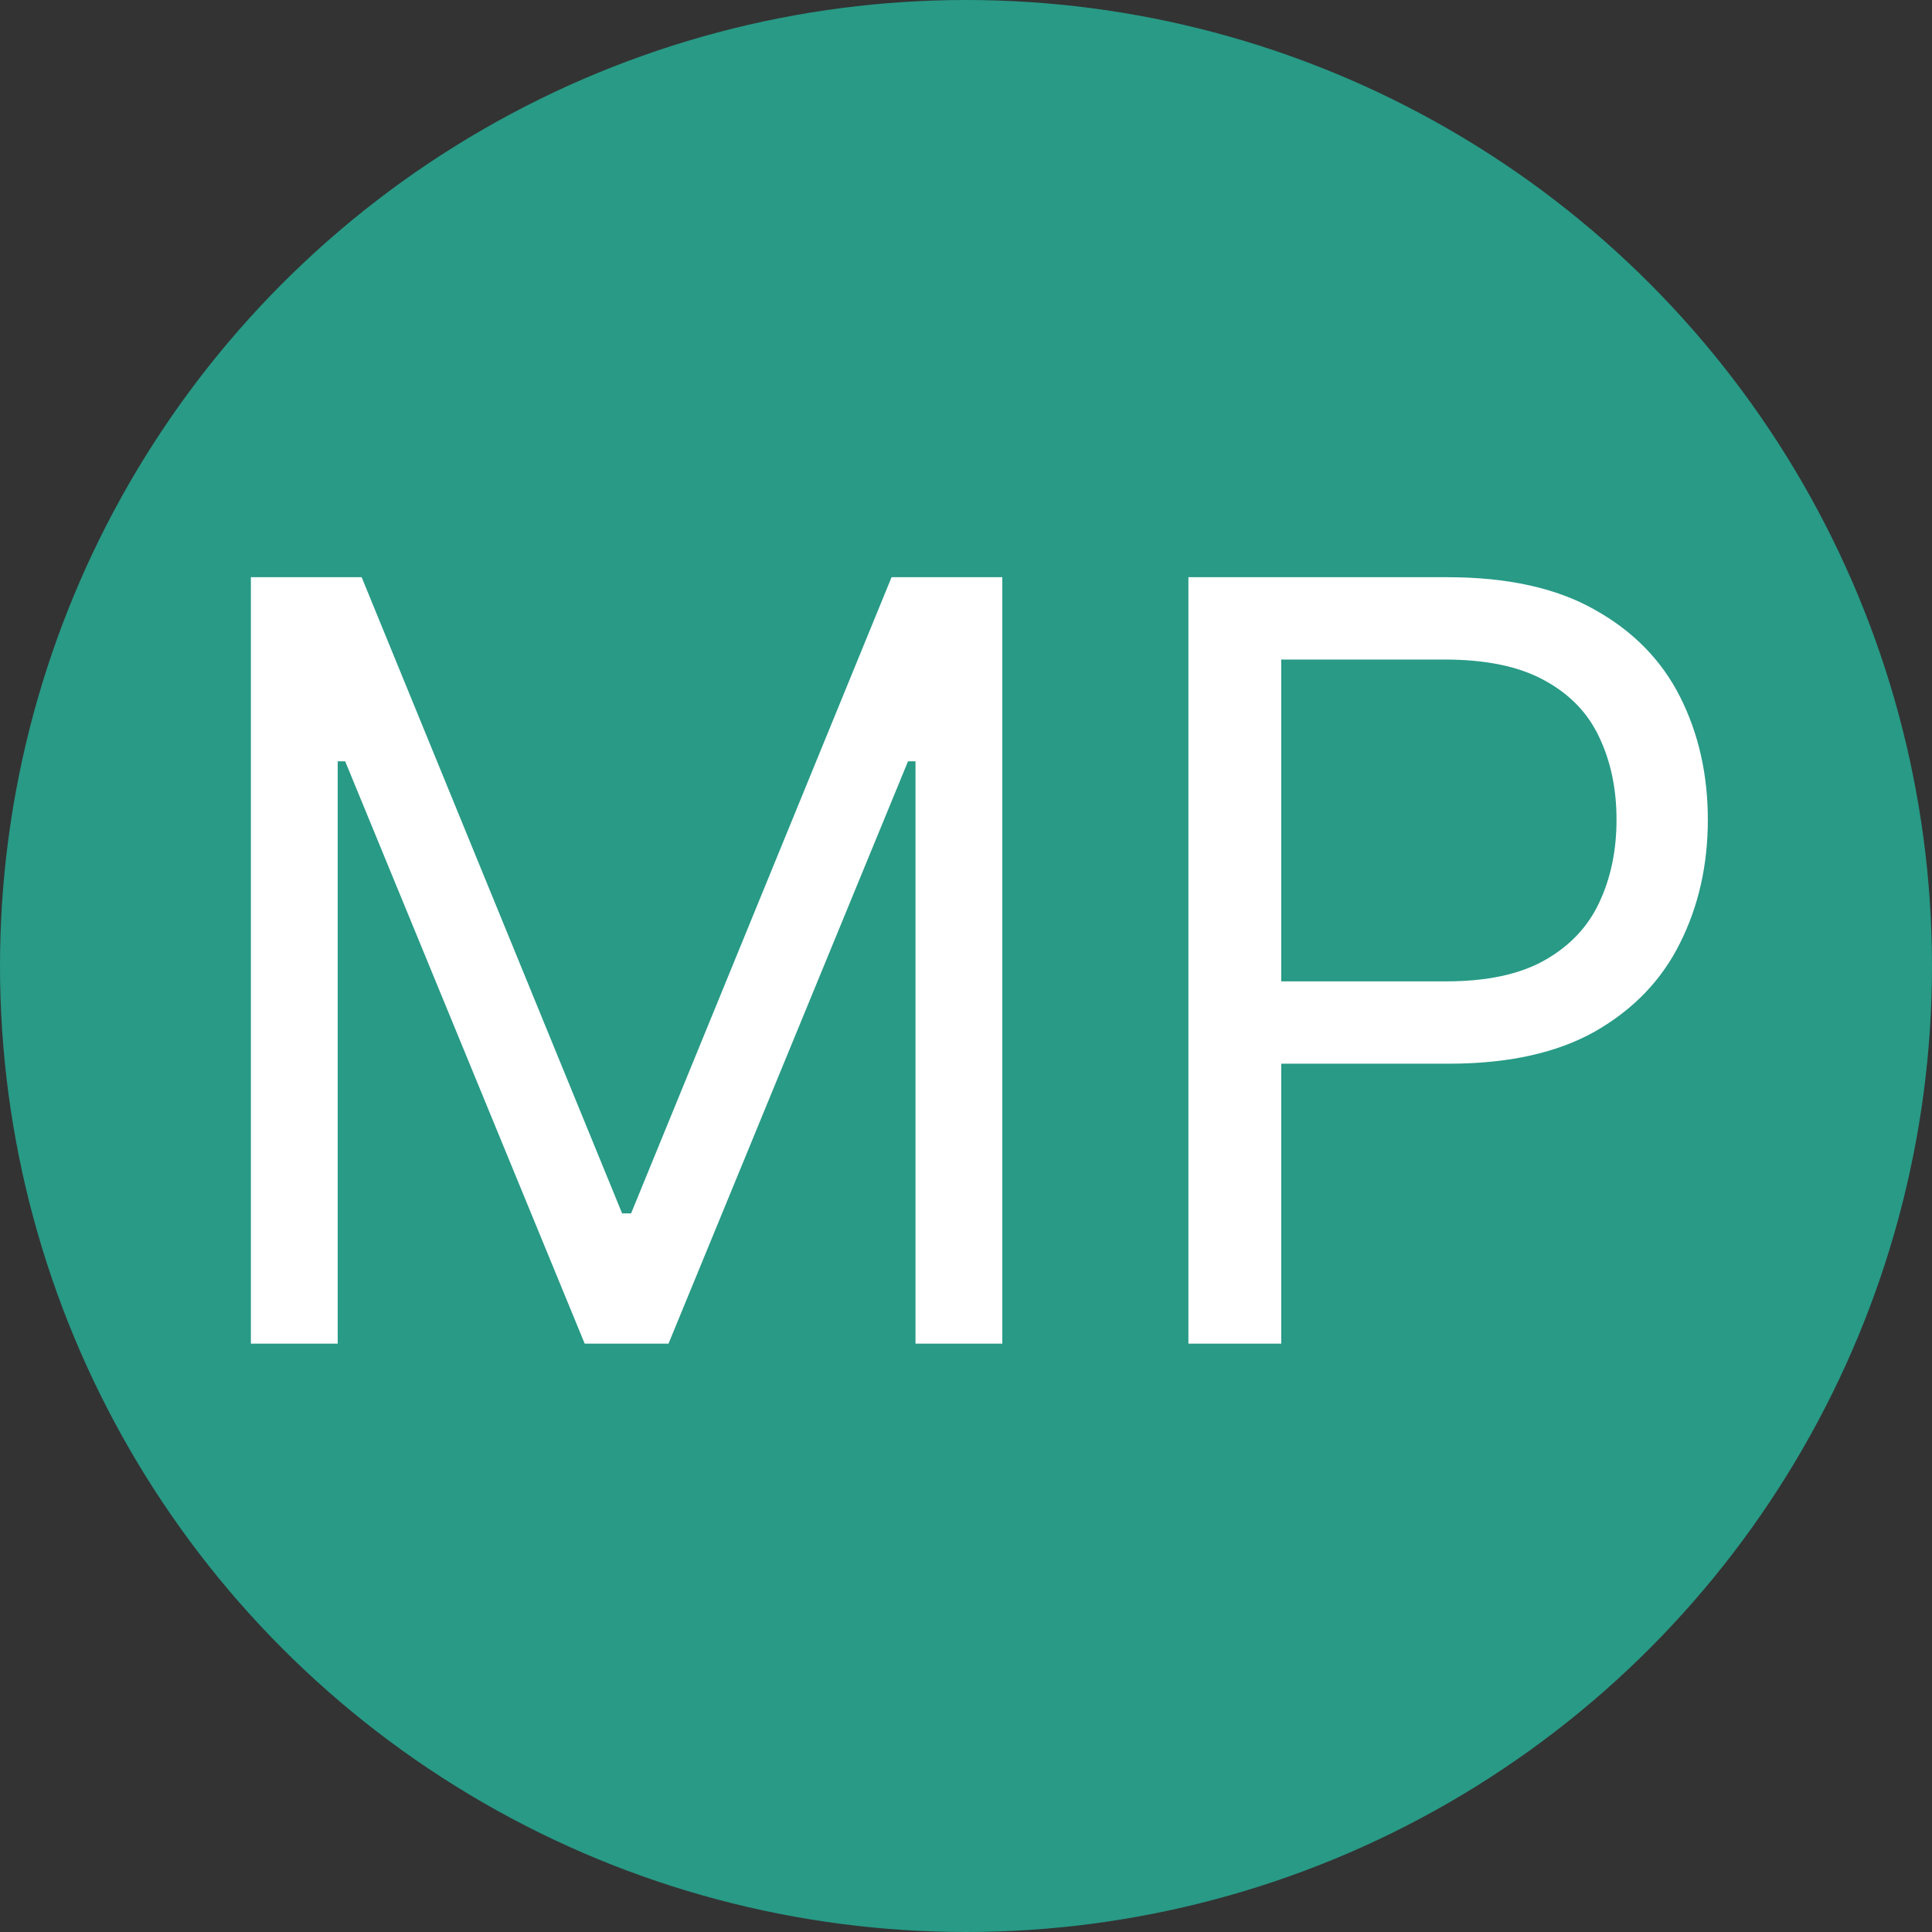 <svg xmlns="http://www.w3.org/2000/svg" width="220" height="220" viewBox="0 0 220 220" fill="none"><rect x="0" y="0" width="220" height="220" fill="#333333" stroke="none"/><circle cx="110" cy="110" r="110" fill="#289A86"></circle><path d="M28.568 65.727H41.182L70.841 138.17H71.864L101.523 65.727H114.136V153H104.25V86.693H103.398L76.125 153H66.579L39.307 86.693H38.455V153H28.568V65.727ZM135.326 153V65.727H164.815C171.661 65.727 177.258 66.963 181.604 69.435C185.979 71.878 189.218 75.188 191.32 79.364C193.423 83.54 194.474 88.199 194.474 93.341C194.474 98.483 193.423 103.156 191.32 107.361C189.246 111.565 186.036 114.918 181.69 117.418C177.343 119.889 171.775 121.125 164.985 121.125H143.849V111.75H164.644C169.332 111.75 173.096 110.94 175.937 109.321C178.778 107.702 180.837 105.514 182.116 102.759C183.423 99.974 184.076 96.835 184.076 93.341C184.076 89.847 183.423 86.722 182.116 83.966C180.837 81.21 178.763 79.051 175.894 77.489C173.025 75.898 169.218 75.102 164.474 75.102H145.894V153H135.326Z" fill="white"></path></svg>